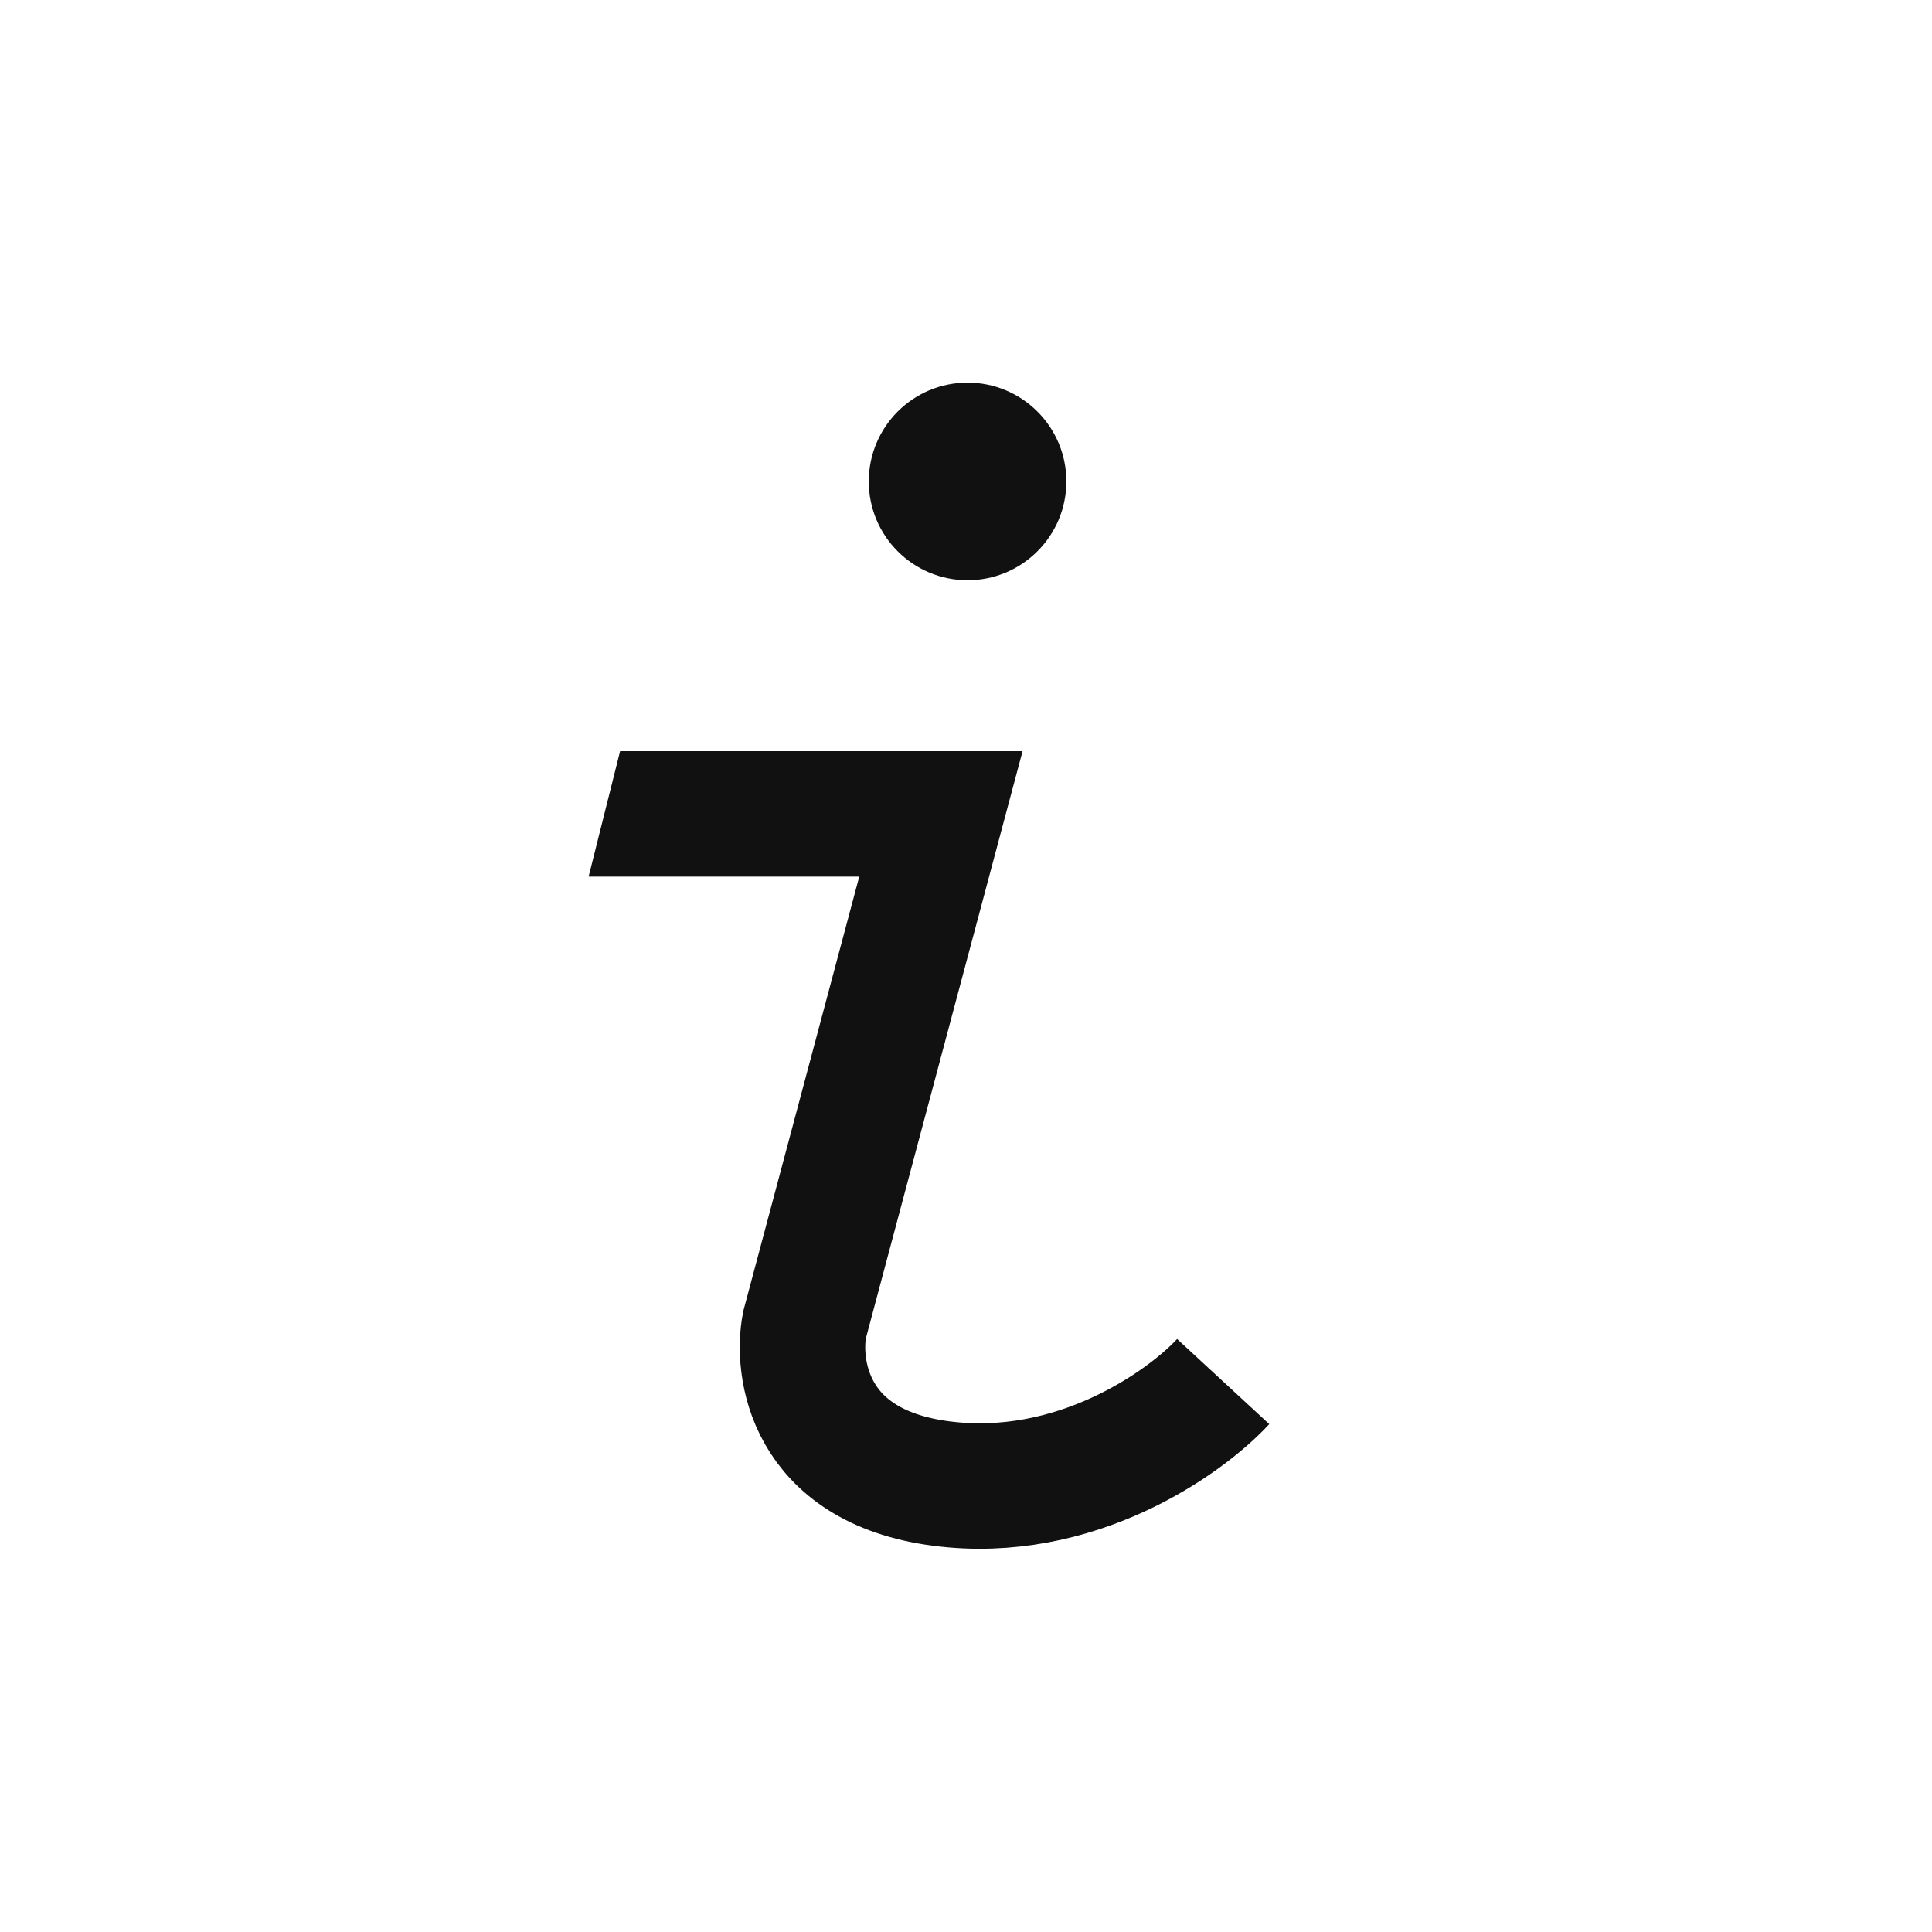 <svg width="616" height="616" viewBox="0 0 616 616" fill="none" xmlns="http://www.w3.org/2000/svg">
<rect width="616" height="616" fill="white"/>
<circle cx="308.5" cy="153.5" r="31.5" fill="#111111"/>
<path d="M187 259.5H300L256.5 422.5C254 435.5 257.2 467.4 300 473C342.8 478.6 377.833 453.667 390 440.5" stroke="#111111" stroke-width="40"/>
<rect x="185.412" y="231" width="14" height="51" transform="rotate(14.086 185.412 231)" fill="white"/>
</svg>

